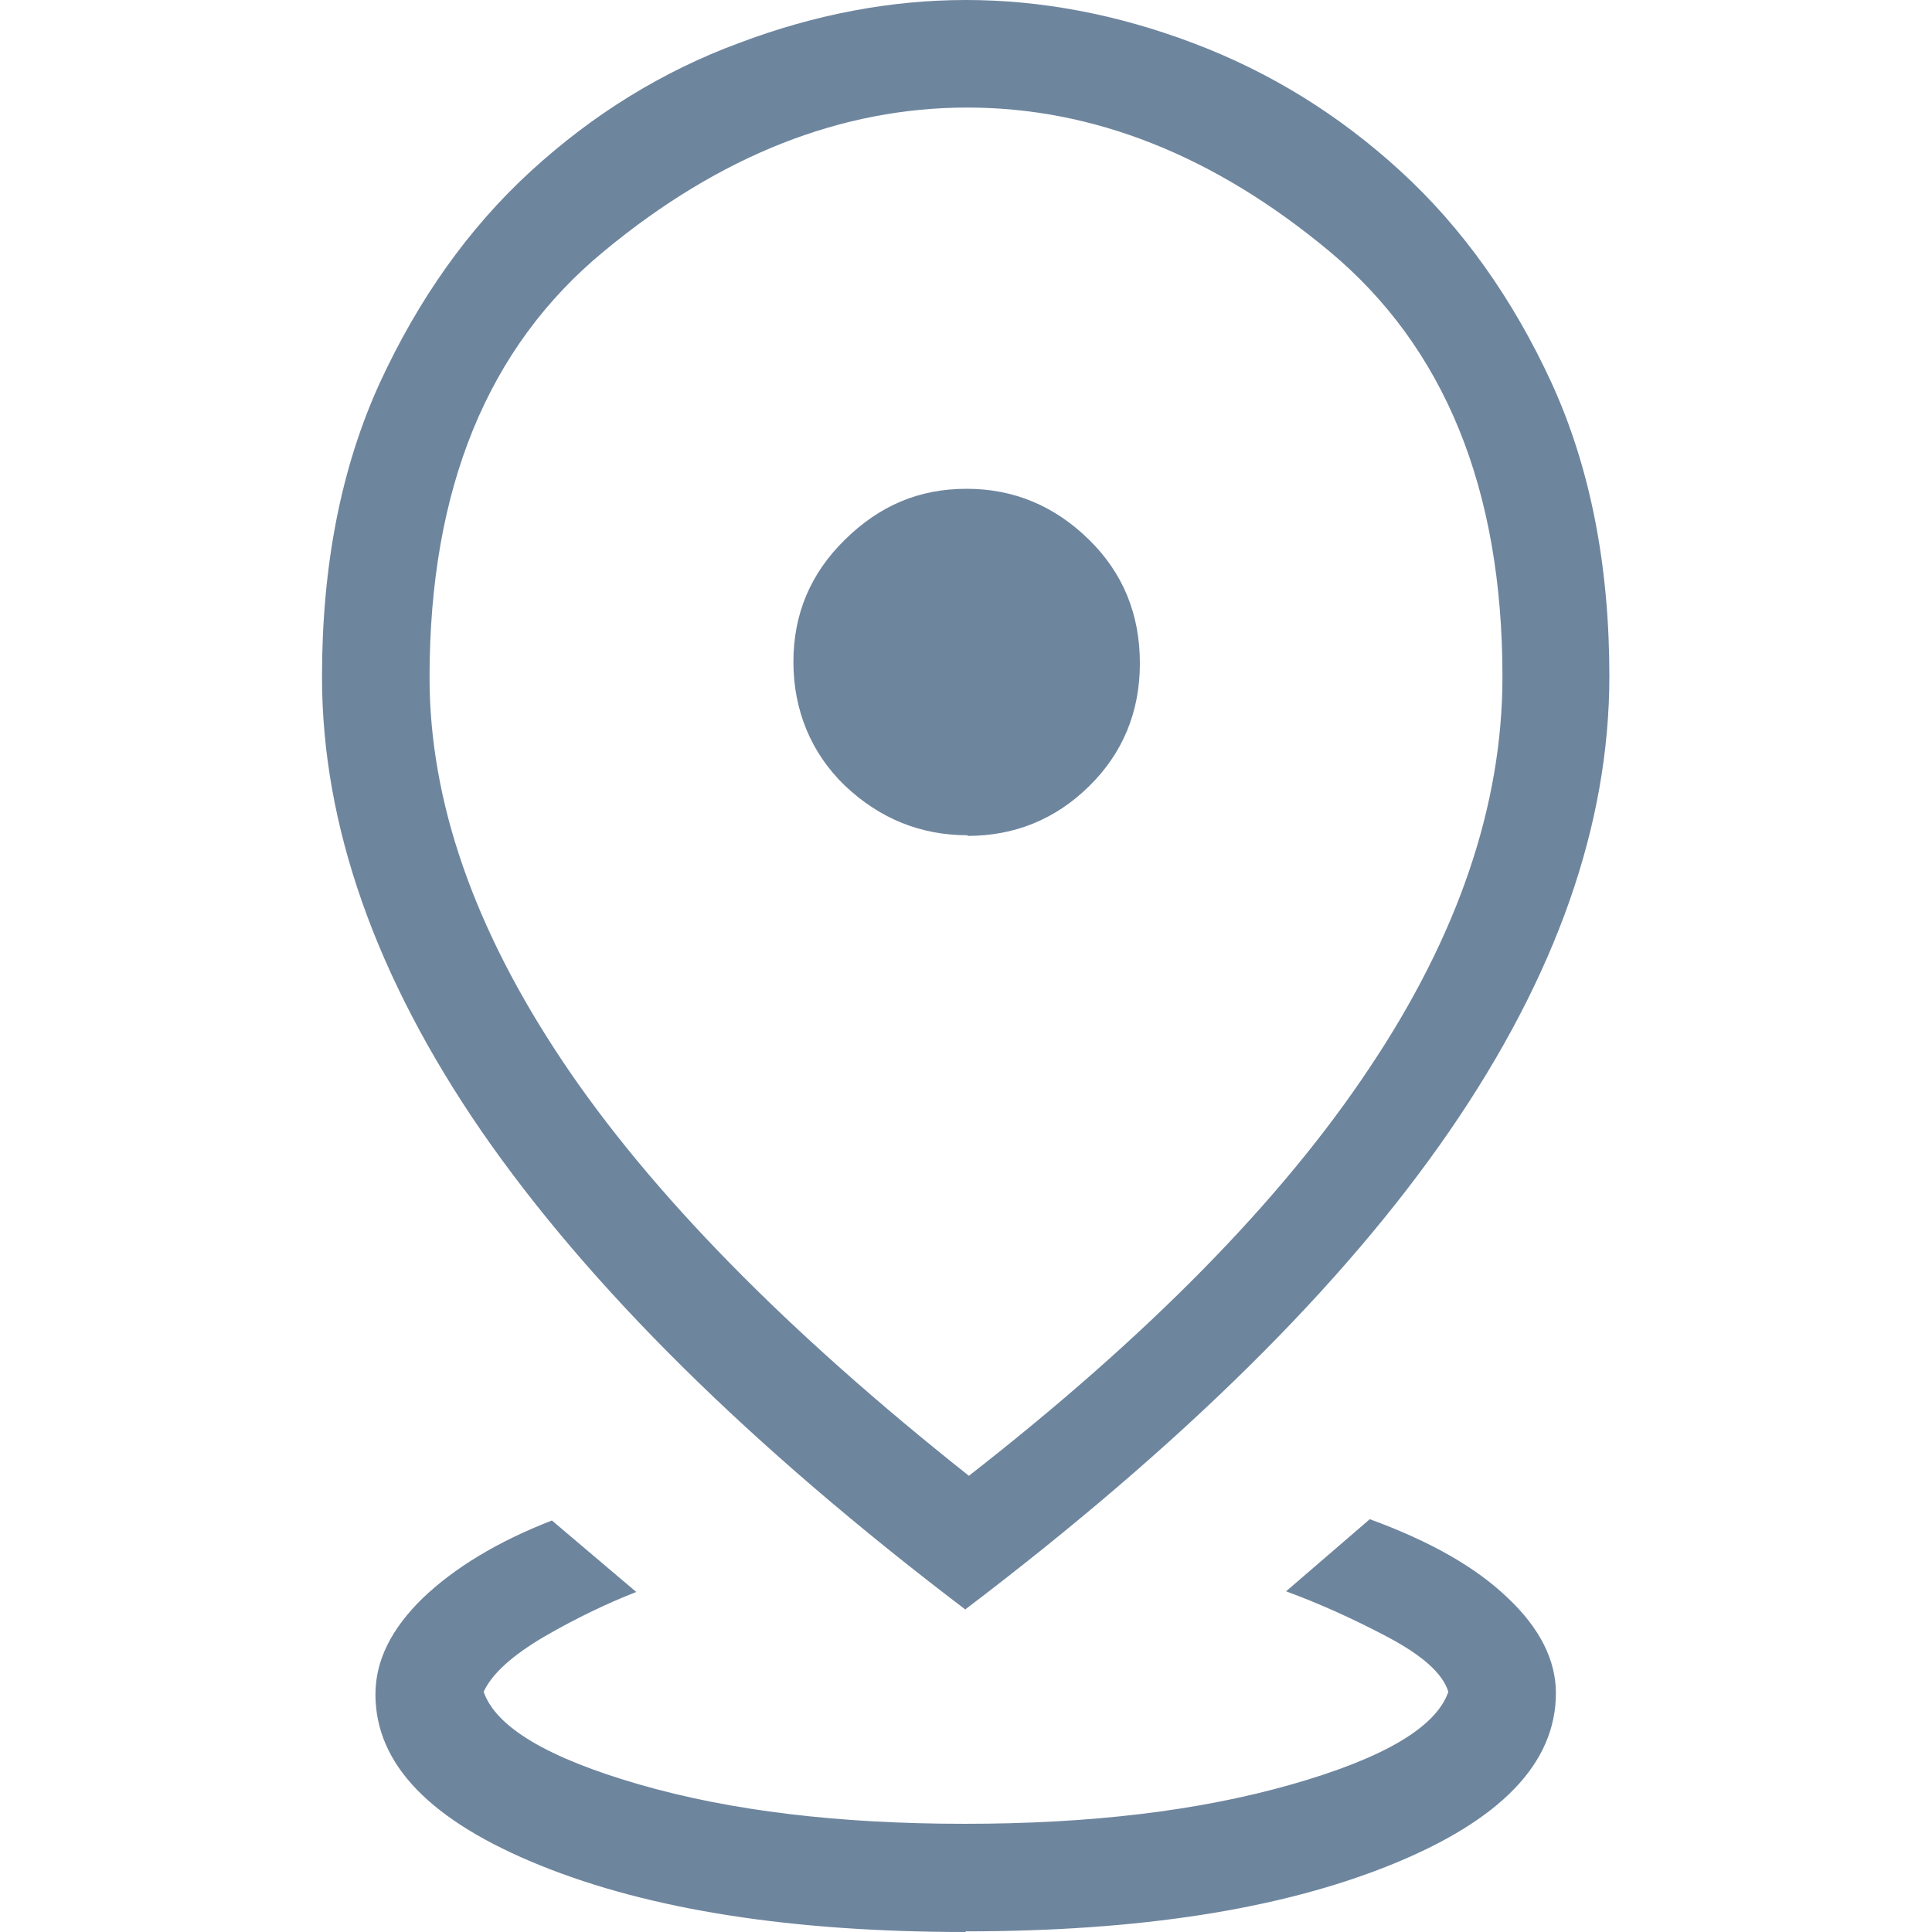 <?xml version="1.0" encoding="UTF-8"?>
<svg id="Layer_1" xmlns="http://www.w3.org/2000/svg" viewBox="0 0 30 30">
  <defs>
    <style>
      .cls-1 {
        fill: #6e859e;
      }
    </style>
  </defs>
  <path class="cls-1" d="M15,30c-2.69,0-4.89-.34-6.6-1.03-1.71-.69-2.57-1.57-2.57-2.66,0-.52.24-1.01.73-1.49.49-.47,1.16-.88,2.01-1.21l1.31,1.11c-.46.18-.94.41-1.44.7-.49.29-.8.57-.93.85.19.55,1,1.03,2.42,1.44,1.42.41,3.1.61,5.05.61s3.63-.2,5.07-.61c1.44-.41,2.25-.89,2.44-1.44-.09-.29-.41-.57-.96-.86-.55-.29-1.07-.52-1.56-.7l1.3-1.12c.93.34,1.64.74,2.14,1.22.5.47.75.97.75,1.48,0,1.09-.86,1.98-2.57,2.67-1.71.69-3.91,1.03-6.6,1.03ZM15.04,22.92c2.77-2.16,4.85-4.27,6.22-6.33,1.38-2.06,2.07-4.09,2.07-6.08,0-2.92-.9-5.12-2.69-6.61-1.79-1.49-3.67-2.23-5.62-2.23s-3.84.74-5.64,2.23c-1.81,1.49-2.71,3.69-2.71,6.62,0,1.92.69,3.9,2.06,5.95,1.37,2.05,3.48,4.2,6.32,6.45ZM15,25c-3.36-2.55-5.86-5.03-7.52-7.43-1.65-2.4-2.48-4.76-2.48-7.06,0-1.74.3-3.26.9-4.57.6-1.3,1.38-2.4,2.34-3.28.96-.88,2.04-1.55,3.23-1.99,1.19-.45,2.37-.67,3.53-.67s2.34.22,3.53.67c1.19.45,2.26,1.11,3.22,1.99.96.88,1.74,1.98,2.34,3.28.6,1.31.9,2.83.9,4.56,0,2.31-.83,4.66-2.48,7.06-1.65,2.4-4.16,4.88-7.52,7.43ZM15.02,12.98c.74,0,1.37-.26,1.89-.77.52-.51.79-1.15.79-1.91s-.26-1.4-.79-1.92c-.53-.52-1.16-.79-1.9-.79s-1.35.26-1.89.79c-.54.53-.8,1.16-.8,1.9s.27,1.41.8,1.92c.54.51,1.17.77,1.91.77Z"/>
</svg>